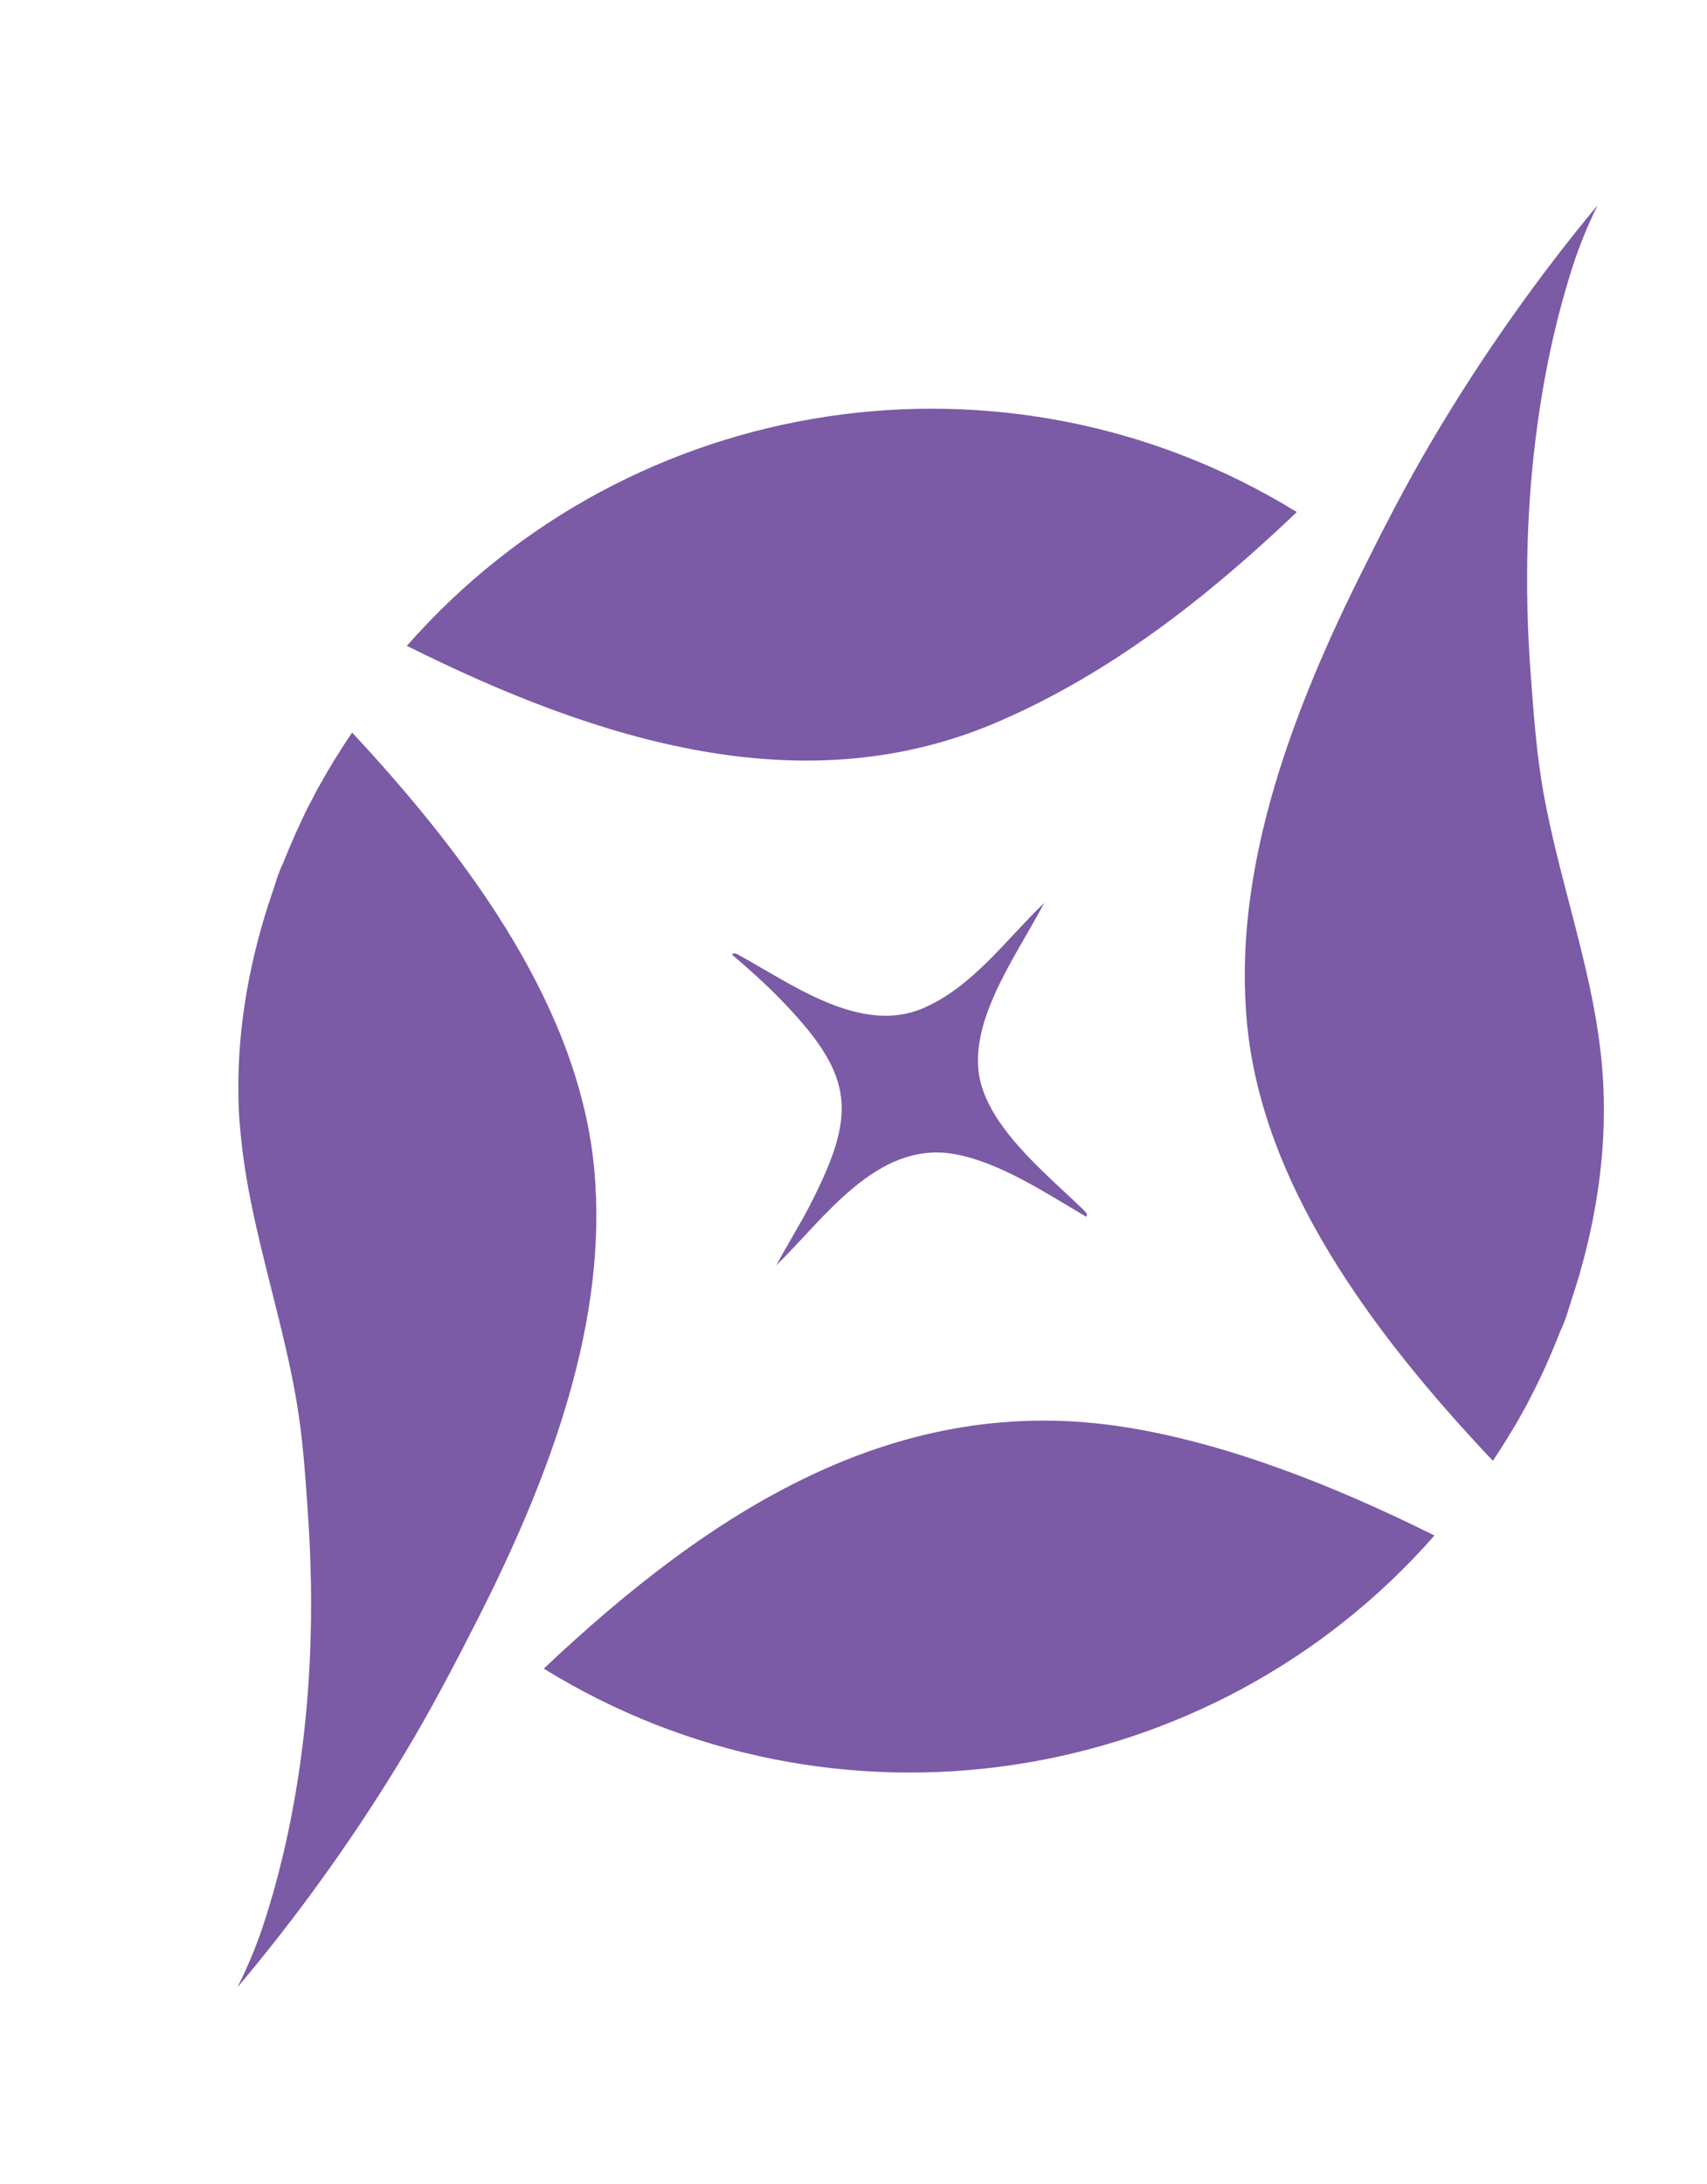 <?xml version="1.0" encoding="UTF-8"?>
<svg id="Layer_1" data-name="Layer 1" xmlns="http://www.w3.org/2000/svg" viewBox="0 0 185.9 237.71">
  <defs>
    <style>
      .cls-1 {
        fill: #7b5aa6;
      }
    </style>
  </defs>
  <path class="cls-1" d="M141.23,55.74c-9.79,9.32-20.34,17.59-32.64,22.87-21.05,9.04-43.41,2.1-64.28-8.31,24.39-27.78,65.45-33.94,96.92-14.56ZM122.85,155.4c-25.21-4.16-45.62,9.22-63.63,26.23,31.48,19.45,72.59,13.31,97-14.49-11.04-5.48-22.34-9.92-33.37-11.75ZM117.98,131.68c-4.01-3.91-10.85-9.29-11.43-15.23-.6-6.15,4.46-12.93,7.16-18.16-4.11,3.94-7.79,9.14-13.17,11.45-6.79,2.92-14.27-2.6-20.02-5.75-.27-.15-.53-.35-.82-.09,1.95,1.64,3.91,3.42,5.68,5.27,7.76,8.1,7.88,12.15,2.85,21.97-1.15,2.24-2.51,4.37-3.68,6.59,5.25-5.14,10.92-13.5,19.25-12.13,4.97.82,10.21,4.34,14.51,6.85.16-.36-.11-.54-.33-.76ZM26.13,122.48c.45,5.98,1.91,11.83,3.37,17.63,1.02,4.07,2.06,8.13,2.77,12.27.73,4.23,1,8.52,1.29,12.79.33,4.86.41,9.73.22,14.59-.16,4.13-.53,8.26-1.11,12.36-.48,3.35-1.1,6.69-1.89,9.98-.6,2.51-1.3,5.01-2.11,7.46-.78,2.35-1.7,4.54-2.81,6.76,3.2-3.8,6.26-7.71,9.16-11.74,3.23-4.47,6.27-9.08,9.11-13.81,2.87-4.78,5.44-9.69,7.96-14.66,8.08-15.93,14.09-32.55,12.64-48.68-1.55-17.27-13.04-33.36-26.38-47.69-.53.77-1.04,1.55-1.53,2.34-.06.09-.11.17-.16.26-.02.02-.03.05-.05.07-.15.24-.3.49-.45.74-.03.05-.06.1-.09.15-.05.08-.1.17-.15.25-.07.12-.15.25-.22.37-.03.05-.05.1-.08.14-.15.25-.29.5-.44.75-.03.05-.06.1-.08.15-.2.36-.4.71-.6,1.07-.15.3-.31.59-.46.88-.15.28-.3.57-.45.86-.24.47-.48.95-.7,1.44-.19.4-.37.79-.55,1.19-.06.12-.12.25-.17.38-.14.3-.27.61-.4.91-.07.15-.13.29-.19.45-.03.07-.06.14-.09.2-.13.32-.27.65-.4.97-.07.17-.14.35-.21.52-.01.03-.02.05-.03.08-.53,1.04-.85,2.26-1.23,3.36-2.38,6.97-3.75,14.35-3.66,21.72.01,1.16.06,2.31.15,3.46ZM170.57,21.39,174.48,116.2c-.5-5.98-2-11.81-3.51-17.6-1.06-4.06-2.12-8.12-2.87-12.25-.76-4.22-1.07-8.51-1.39-12.78-.37-4.85-.49-9.73-.34-14.59.13-4.14.46-8.27,1.01-12.37.45-3.36,1.04-6.7,1.8-10,.58-2.52,1.26-5.02,2.05-7.48.76-2.36,1.66-4.56,2.75-6.79-3.17,3.82-6.2,7.76-9.07,11.81-3.19,4.5-6.2,9.13-9,13.88-2.84,4.8-5.36,9.73-7.84,14.72-7.95,16-13.83,32.66-12.25,48.78,1.69,17.25,13.31,33.25,26.76,47.48.52-.78,1.03-1.56,1.51-2.35.06-.09.11-.17.15-.26.02-.02.03-.05.05-.07.15-.25.3-.49.45-.74.03-.05.06-.1.09-.15.05-.08.1-.17.15-.25.07-.13.15-.25.22-.37.03-.05.05-.1.08-.14.15-.25.29-.51.43-.76.03-.05.06-.1.08-.15.2-.36.4-.71.59-1.08.15-.3.31-.59.45-.88.15-.29.3-.57.44-.86.23-.48.47-.96.69-1.44.19-.4.37-.79.54-1.19.06-.12.12-.25.17-.38.13-.3.27-.61.39-.92.07-.15.13-.29.19-.45.03-.07.06-.14.09-.21.13-.32.26-.65.39-.97.07-.17.14-.35.21-.52.01-.03.02-.05.03-.08.52-1.04.84-2.27,1.2-3.37,2.32-6.99,3.64-14.37,3.49-21.75-.02-1.16-.08-2.31-.18-3.46Z"/>
</svg>